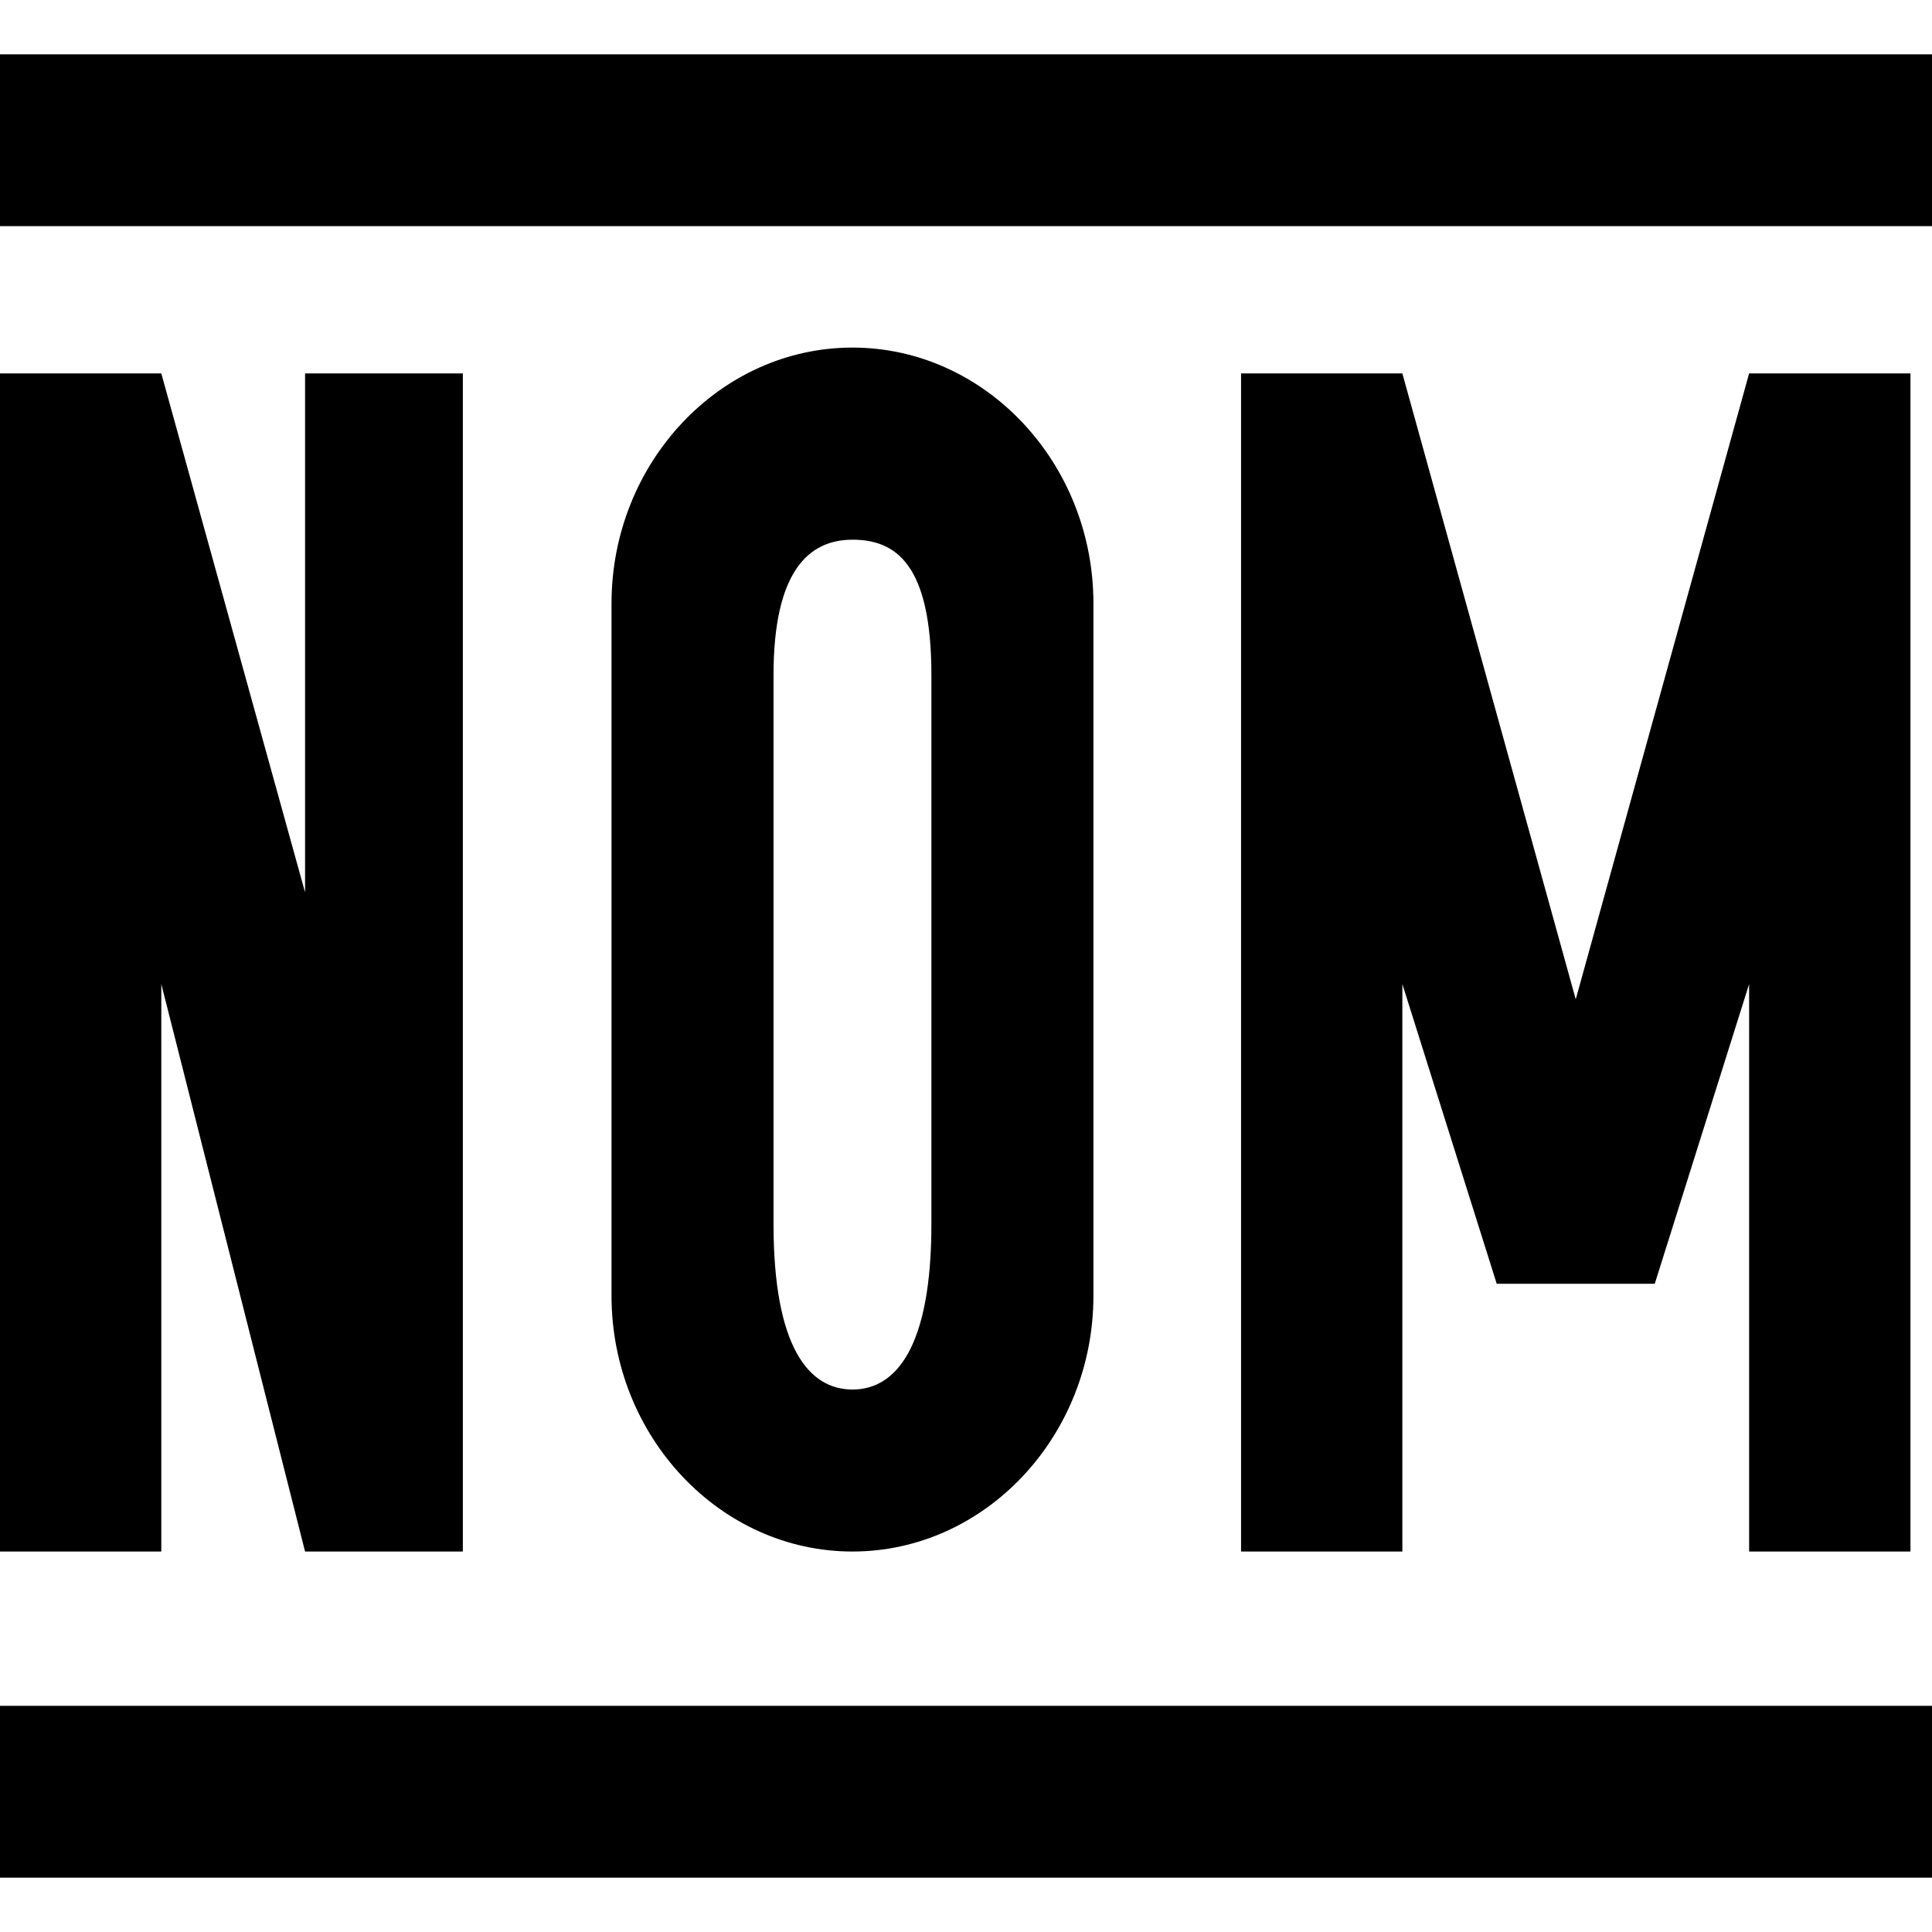 <?xml version="1.0" encoding="UTF-8"?>
<svg xmlns="http://www.w3.org/2000/svg" version="1.1" viewBox="0 0 90 90">
  <!-- Generator: Adobe Illustrator 28.7.1, SVG Export Plug-In . SVG Version: 1.2.0 Build 142)  -->
  <g>
    <g id="Layer_1">
      <g>
        <rect y="2.531" width="90" height="8.004"/>
        <rect y="79.464" width="90" height="8.005"/>
        <polygon points="0 72.277 0 17.395 7.514 17.395 14.211 41.569 14.211 17.395 21.561 17.395 21.561 72.277 14.211 72.277 7.514 45.841 7.514 72.277 0 72.277"/>
        <polygon points="81.481 17.395 74.784 41.569 73.404 46.553 72.024 41.569 65.327 17.395 57.813 17.395 57.813 72.277 65.327 72.277 65.327 45.841 69.723 59.802 69.734 59.802 77.074 59.802 77.085 59.802 81.481 45.841 81.481 72.277 88.996 72.277 88.996 17.395 81.481 17.395"/>
        <path d="M39.711,16.192c-6.173,0-11.224,5.363-11.224,11.917v32.25c0,6.554,5.051,11.917,11.224,11.917s11.225-5.363,11.225-11.917V28.109c0-6.554-5.051-11.917-11.225-11.917ZM43.388,57.02c0,5.754-1.655,7.709-3.677,7.709s-3.677-1.955-3.677-7.709v-25.57c0-4.861,1.655-6.309,3.677-6.309s3.677,1.14,3.677,6.309v25.57Z"/>
      </g>
    </g>
  </g>
</svg>